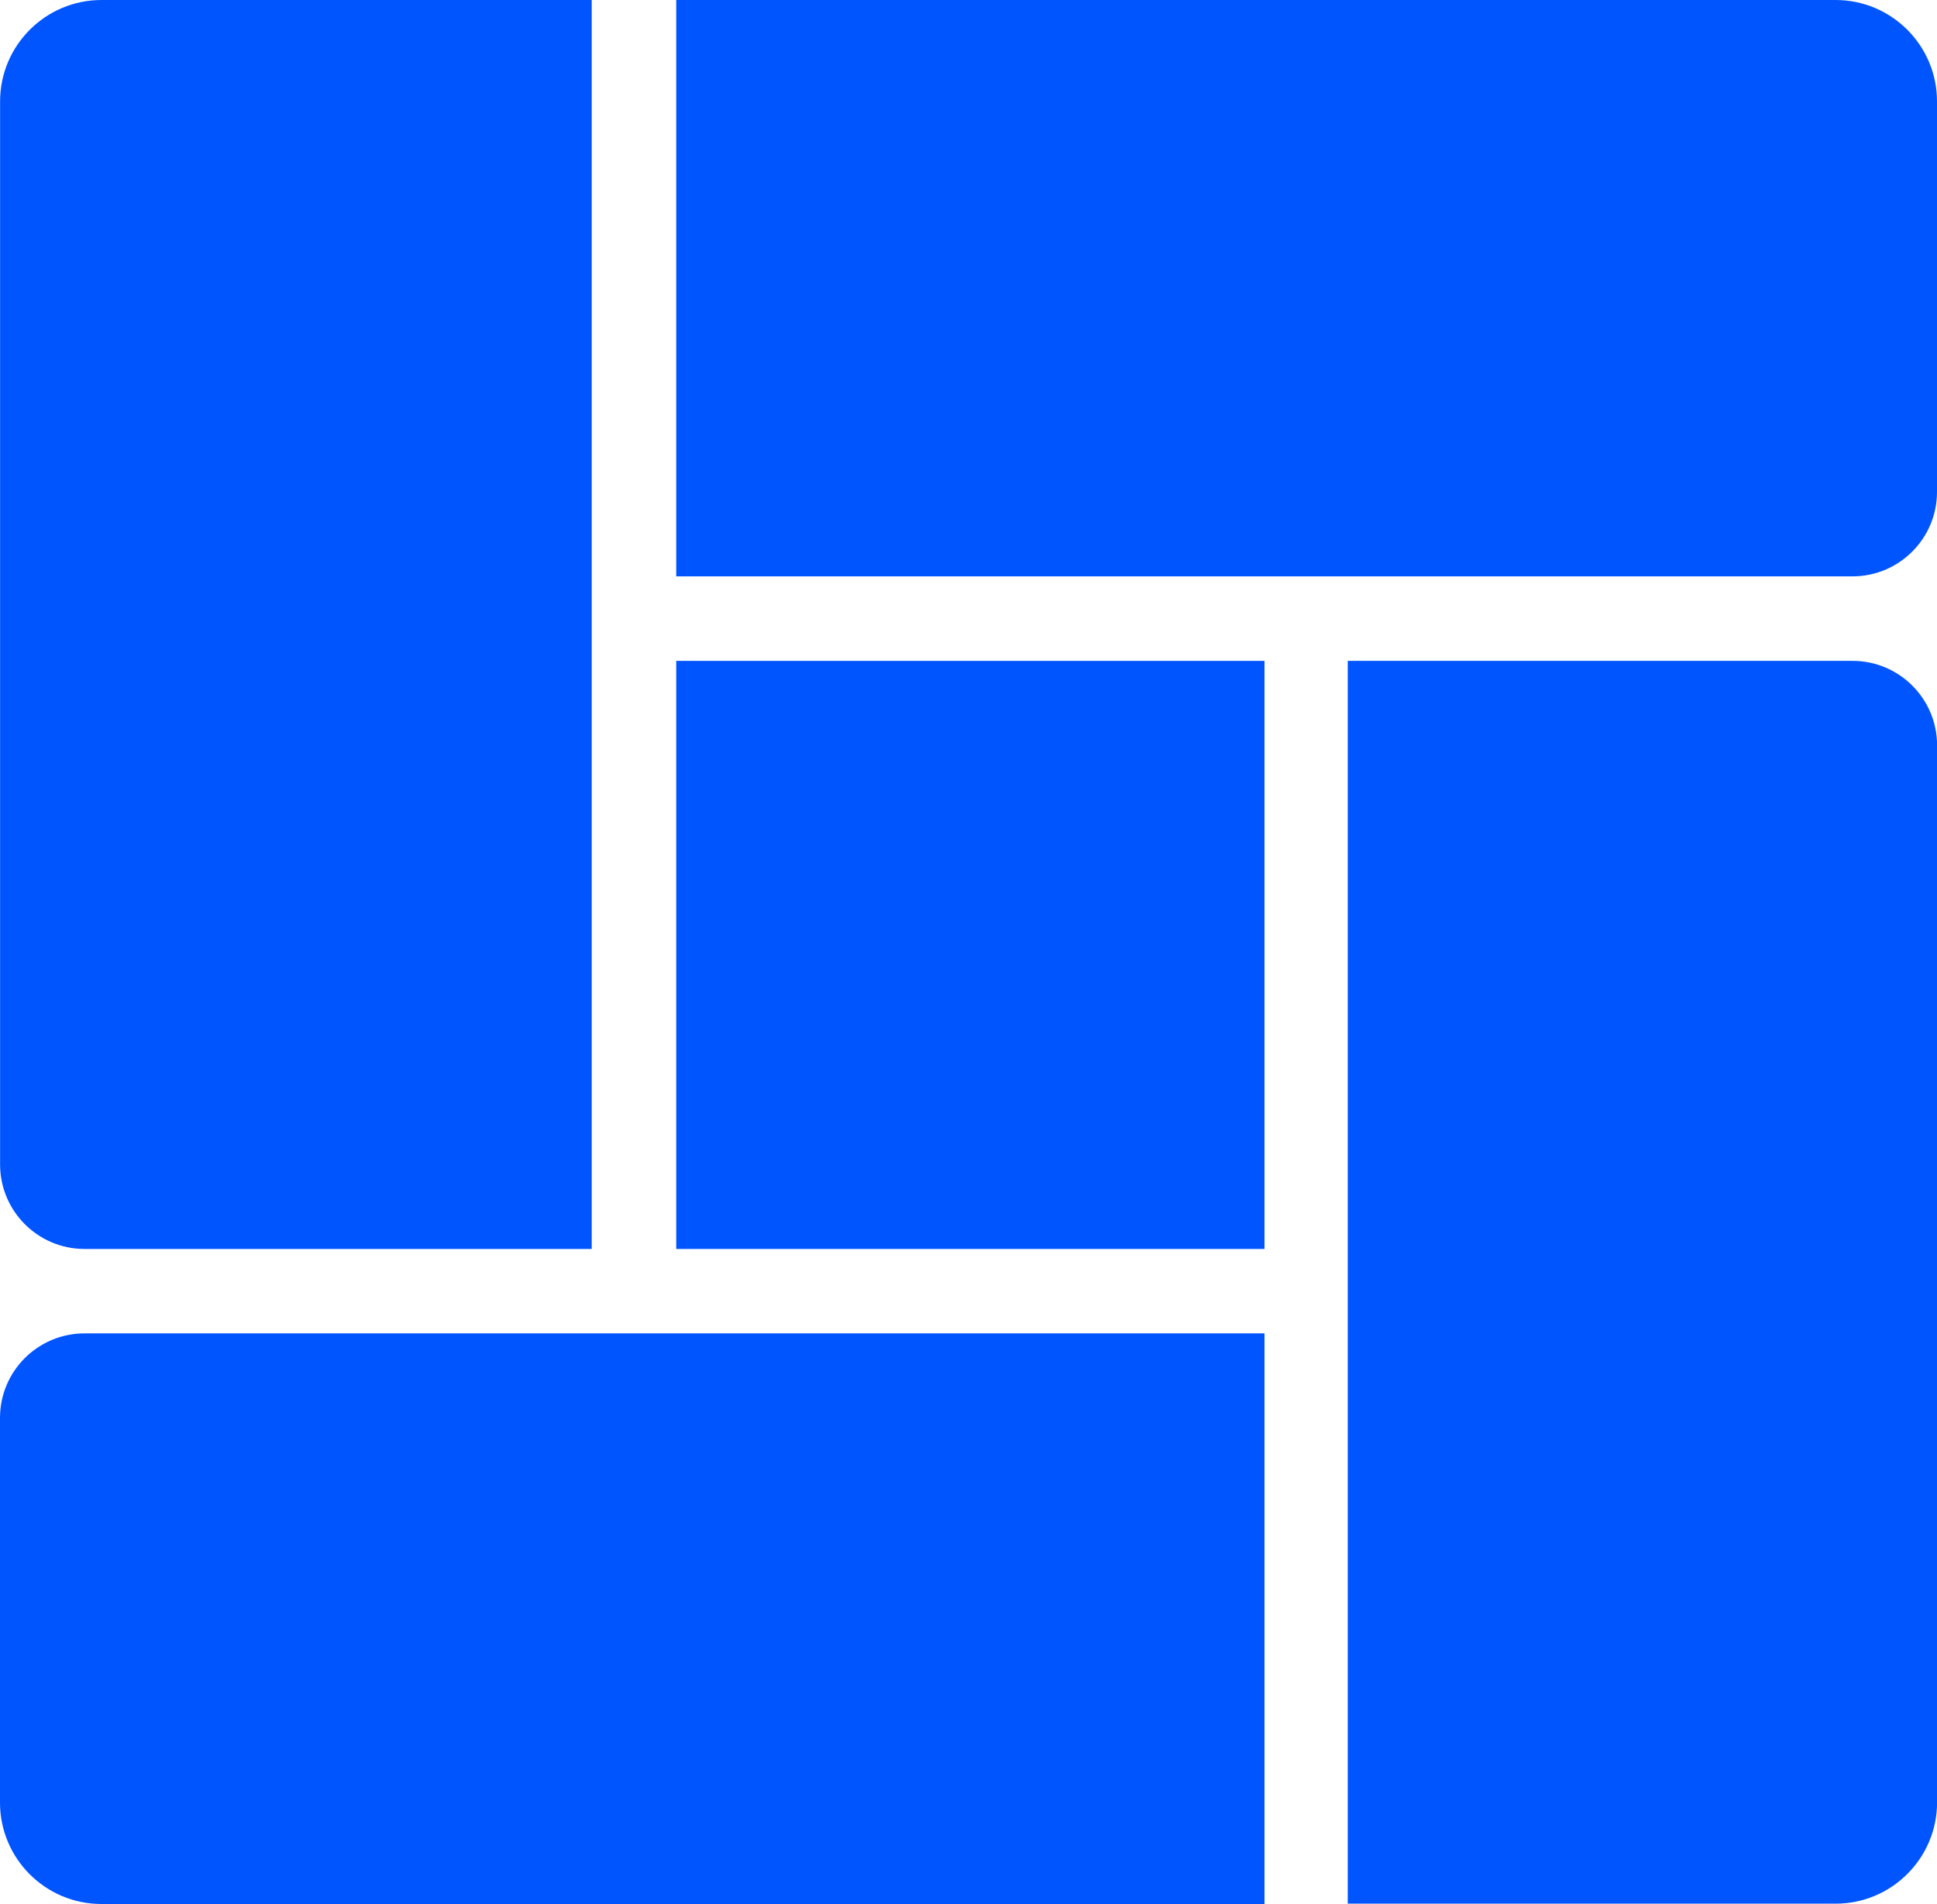 <?xml version="1.0" encoding="UTF-8"?>
<svg xmlns="http://www.w3.org/2000/svg" viewBox="0 0 229.18 225.34">
  <defs>
    <style>
      .cls-1 {
        fill: #05f;
        stroke-width: 0px;
      }
    </style>
  </defs>
  <g id="ScrapeSuite-logo">
    <g id="fav">
      <path class="cls-1" d="m80.01,0h137.17c6.62,0,12,5.38,12,12v46.21c0,5.52-4.48,10-10,10H80.01V0h0Z"/>
      <path class="cls-1" d="m0,157.81h137.61c6.62,0,12,5.38,12,12v45.53c0,5.52-4.48,10-10,10H0v-67.53H0Z" transform="translate(149.61 383.14) rotate(-180)"/>
      <path class="cls-1" d="m12.01,0h58v147.81H10.01C4.49,147.81.01,143.33.01,137.81V12C.01,5.38,5.39,0,12.01,0Z"/>
      <path class="cls-1" d="m171.45,78.21h57.73v147.08h-59.73c-5.52,0-10-4.48-10-10v-125.08c0-6.62,5.38-12,12-12Z" transform="translate(388.64 303.5) rotate(-180)"/>
      <rect class="cls-1" x="80.01" y="78.21" width="69.6" height="69.6"/>
    </g>
  </g>
</svg>
